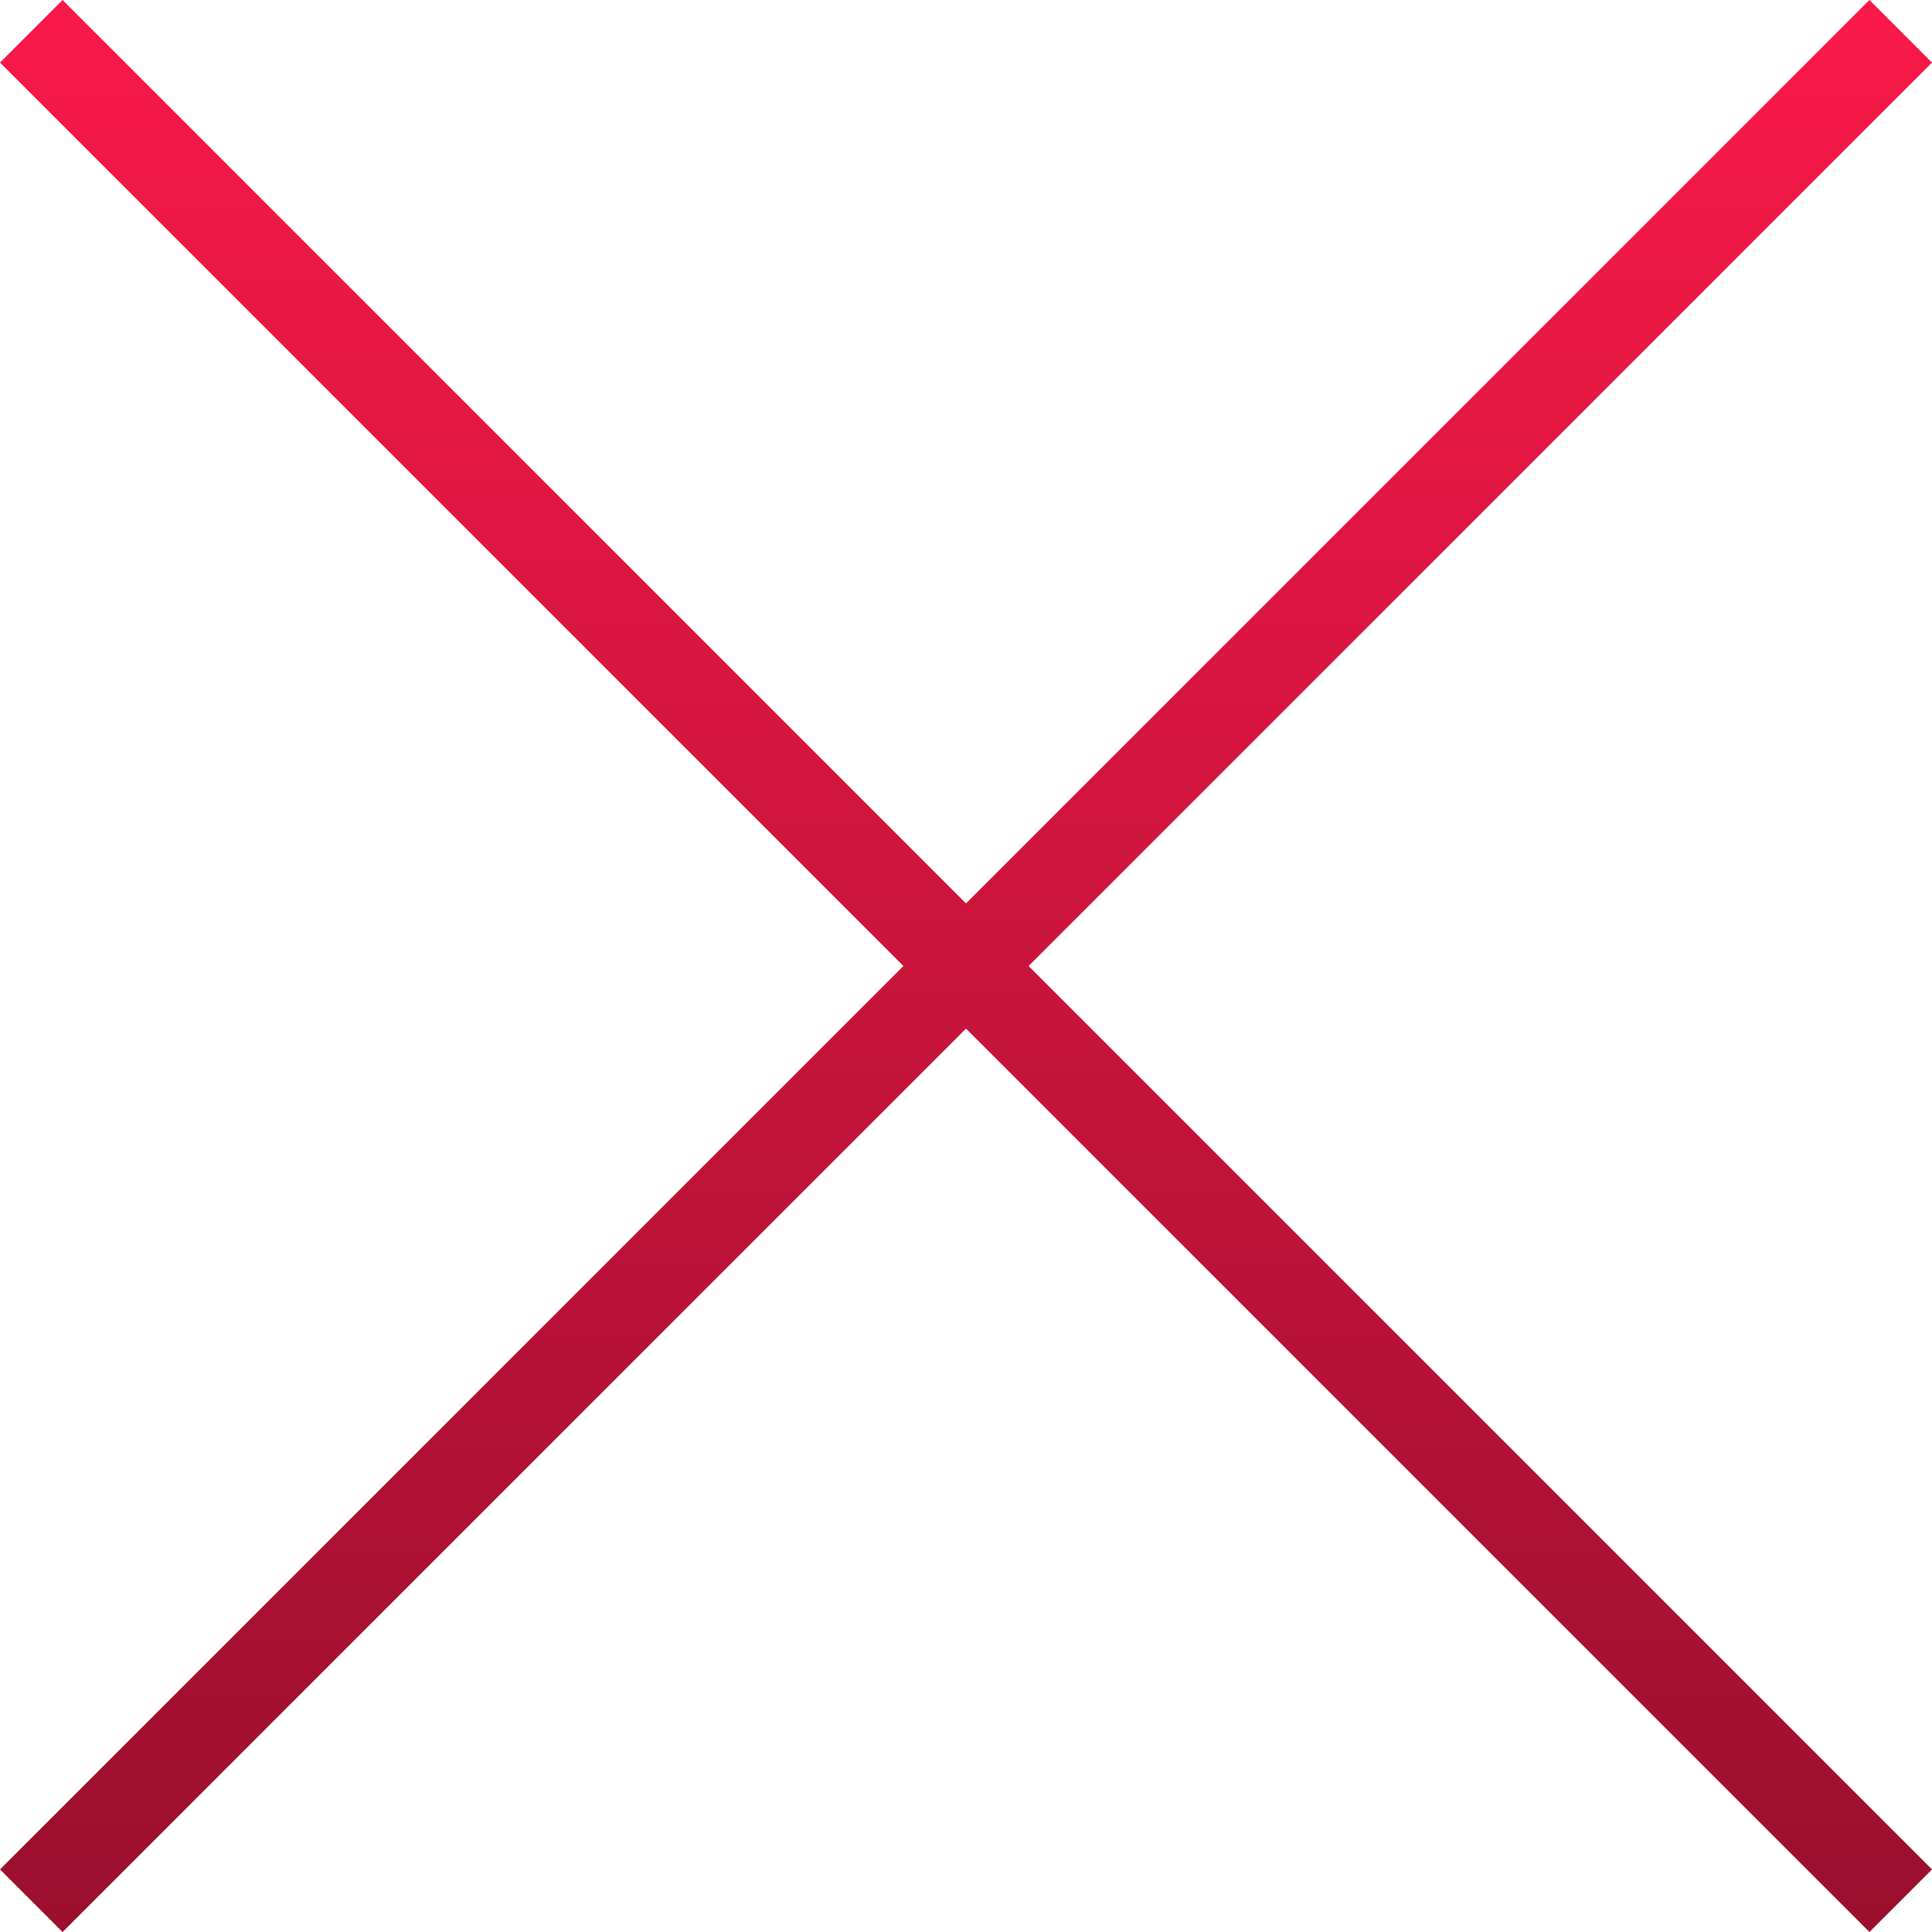 <svg xmlns="http://www.w3.org/2000/svg" xmlns:xlink="http://www.w3.org/1999/xlink" width="21.92" height="21.92" viewBox="0 0 21.92 21.92">
  <defs>
    <linearGradient id="a" x1="317.62" y1="1244.94" x2="339.54" y2="1244.94" gradientTransform="translate(1255.9 -317.62) rotate(90)" gradientUnits="userSpaceOnUse">
      <stop offset="0" stop-color="#f91949"/>
      <stop offset="1" stop-color="#9a0f2d"/>
    </linearGradient>
  </defs>
  <title>x-magenta</title>
  <polygon points="21.21 21.92 21.92 21.21 11.67 10.96 21.92 0.71 21.21 0 10.96 10.25 0.71 0 0 0.71 10.25 10.96 0 21.21 0.71 21.92 10.96 11.67 21.21 21.92" fill="url(#a)"/>
</svg>
